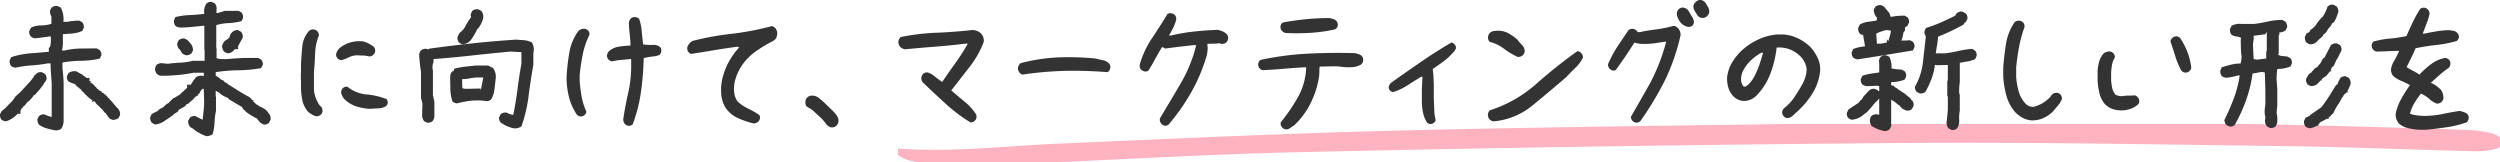 <svg xmlns="http://www.w3.org/2000/svg" xmlns:xlink="http://www.w3.org/1999/xlink" width="543.04" height="35.266" viewBox="0 0 543.04 35.266">
  <defs>
    <clipPath id="clip-path">
      <rect id="長方形_106710" data-name="長方形 106710" width="348" height="8.334" fill="#ffb2c0" stroke="#ffb2c0" stroke-width="1"/>
    </clipPath>
  </defs>
  <g id="message_txt04" transform="translate(-276.96 -2144.734)">
    <g id="グループ_39930" data-name="グループ 39930" transform="translate(472 2171.666)">
      <g id="グループ_39929" data-name="グループ 39929" transform="translate(0 0)" clip-path="url(#clip-path)">
        <path id="パス_976297" data-name="パス 976297" d="M0,5.853c12.509.829,23.435-.591,34.86-1.081C59.87,3.7,84.881,2.495,110.078,1.893,144.605,1.067,179.3.73,213.93.219,256.166-.4,298.173.361,340.07,1.752c6.119.2,9.43,1.512,7.266,3.066a16.3,16.3,0,0,1-5,.6c-13.648-.333-27.23-.925-40.9-1.105-27.7-.367-55.486-.9-83.159-.683Q153.144,4.13,88.132,5.6c-21.4.458-42.51,1.809-63.818,2.631-5.451.21-11.234.077-16.734-.138C3.716,7.939.717,7.221,0,5.853" transform="translate(0 0)" fill="#ffb2c0" stroke="#ffb2c0" stroke-width="1"/>
      </g>
    </g>
    <path id="パス_993374" data-name="パス 993374" d="M15.031,2.063q-.937-.188-1.828-.422A5.794,5.794,0,0,1,11.5.875a1.7,1.7,0,0,1-.406-1.281l.344-.656a1.532,1.532,0,0,1,1.219-.344,9.259,9.259,0,0,0,1.531.563V-8.156q-.063-1.031-.156-2.156T13.938-12.5h-.562a32.087,32.087,0,0,1-3.516.438,25.279,25.279,0,0,0-3.547.5,1.865,1.865,0,0,1-.937-.375,1.659,1.659,0,0,1-.312-1.219l.313-.687a17.67,17.67,0,0,1,4.25-.844q2.156-.156,3.938-.344v-.781l.313-.375A9.31,9.31,0,0,0,14-18.344h-.312q-1.5.219-3.094.406a1.734,1.734,0,0,1-.937-.406,1.532,1.532,0,0,1-.344-1.187l.375-.719a4.891,4.891,0,0,1,2.219-.5,6.792,6.792,0,0,0,2.219-.344v-1.562a2.659,2.659,0,0,1-.312-1.312l.344-.625a1.48,1.48,0,0,1,1.344-.344l.656.313a5.144,5.144,0,0,1,.563,3.094h.844a13.362,13.362,0,0,1,2.625-.25l.625.344a1.484,1.484,0,0,1,.344,1.188l-.312.688A6.374,6.374,0,0,1,18.766-19q-1.047.094-2.141.156-.031.781,0,1.656a7.053,7.053,0,0,1-.219,1.906h.563a15.469,15.469,0,0,1,3.422-.437Q22.156-15.75,24-15.75l.625.375a1.436,1.436,0,0,1,.344,1.156l-.344.688a19.719,19.719,0,0,1-4.062.469,24.758,24.758,0,0,0-4.031.375v1.344q.188,1.5.25,2.938V-.094a3.334,3.334,0,0,1-.5,1.781A2.112,2.112,0,0,1,15.031,2.063ZM4.25.094a1.9,1.9,0,0,1-.969-.375,1.606,1.606,0,0,1-.312-1.187l.344-.656.844-.687.813-.875a4.751,4.751,0,0,0,.875-.937l.531-.75a16.284,16.284,0,0,0,2-1.969L8.75-7.75l.813-.875.656-.844.313-.562h.156l.125-.187a1.36,1.36,0,0,1,1.281-.344l.625.344a1.532,1.532,0,0,1,.344,1.188l-.344.688h-.125l-.219.469-.75.969-.094.125-.719.813-.25.281-.344.156v.125l-.312.375V-5l-.687.719-.344.156V-4l-.656.75H8.094l-.187.344-.25.188-.25.5-.687.688H6.75L6.5-1.25A5.739,5.739,0,0,1,4.25.094ZM27.563-.219a1.708,1.708,0,0,1-.906-.406l-.812-1.156h-.125l-.531-.687-.344-.312-.312-.344-.562-.5-.406-.562-.5-.219-.937-.75-.969-.937v-.094l-.125-.062-.375-.344-.094-.281h-.125l-.375-.344-.469-.375-.281-.281V-8a5.584,5.584,0,0,1-1.469-.562A1.436,1.436,0,0,1,17.5-9.719l.344-.687a2.169,2.169,0,0,1,1.75-.344l1.438.813v.125l.344.156.438.375.594.594v-.031l.063.063h-.031l.188.375h.156l.406.313.406.438.438.438v.125l.313.125v.094l.75.438v.156l.313.094.406.406v.125L26-5.469l.063.063v-.031h.031l.281.281v.125l.313.125.156.375h.125l1.156,1.375.531.563a1.762,1.762,0,0,1,.375,1.313l-.344.688A2.575,2.575,0,0,1,27.563-.219ZM7.406-1.531H6.75l.094-.094.563-.594ZM23-4.437l.063.031.313.25H23Zm-.594-4.906v.625l-.656-.625Zm.344.969-.281-.281h.281Zm3.313,2.688v.25L26-5.469l-.187-.187v-.031Zm21.719,9a10.363,10.363,0,0,1-2.437-1.25l-.5-.406-.5-.281a1.757,1.757,0,0,1-.5-1.437l.375-.656a1.436,1.436,0,0,1,1.156-.344l1.594.813q.125-1.062.25-2.281a16.566,16.566,0,0,0,.063-2.5l-.062-1.937H47l.031-.094-.469.5-.25.5-.375.344h-.094l-.062.125-.125.125h.063l-.031.094-.312.125v.125L45.063-5v.188l-.594.5L44.156-4h-.125l-.062.188-.625.281v.125l-.281.281-1.094.594-.094.125H41.75l-.125.344h.031l-1,.625-.062.125h.031q-1.062.75-1.984,1.359a4.541,4.541,0,0,1-2.016.734L35.938.406a1.686,1.686,0,0,1-.344-1.219l.313-.687,1.469-.75v-.156l1.219-.687.031-.125.219-.156.219-.219L39.719-4v-.094l.25-.219.563-.594.063.031,1.531-.906.063-.125h-.031l.594-.5.188-.187.438-.375.219-.25v.031l.25-.25.5-.437h.063l.75-1.187h.125l.125-.312h-.031a1.973,1.973,0,0,1,1.531-.437l.313.094v-.75H45a32.338,32.338,0,0,1-3.469.5q-1.75.156-3.594.156A1.765,1.765,0,0,1,37-10.25a2.122,2.122,0,0,1-.375-1.031A1.865,1.865,0,0,1,37-12.219a1.882,1.882,0,0,1,1.25-.312l1.156.125q1.344-.187,2.734-.25a12.436,12.436,0,0,0,2.672-.406h2.594v-2.406l-.062-.094v-5.094h-.375l-2.437.25q-1.25.125-2.5.125a2.054,2.054,0,0,1-.969-.375,1.713,1.713,0,0,1-.312-1.219l.313-.687A16.667,16.667,0,0,1,44.219-23q1.563-.062,3.125-.25a3.034,3.034,0,0,1,.469-2.25,1.436,1.436,0,0,1,1.156-.344l.688.344A1.737,1.737,0,0,1,50-24.25l-.031.813h.281l1.563-.469h2.969l.625.344a1.532,1.532,0,0,1,.344,1.188l-.312.688a13.2,13.2,0,0,1-2.828.438,10.94,10.94,0,0,0-2.672.438v4.938l.063.063v2.188l.688.156a12.847,12.847,0,0,0,2.344-.031q1.469-.125,3.031-.187h2.969l.625.344a1.425,1.425,0,0,1,.375,1.188l-.375.688A29.944,29.944,0,0,1,54.734-11a35.244,35.244,0,0,0-4.922.406v.75l1,.656v.156a1.932,1.932,0,0,1,.875.438v.125l.656.313v.094q1.156.719,2.328,1.469t2.391,1.375l.313.25.375.438v.094l.094.031.094.094.031.156.219.063.063.156h.094l.188.281.656.344v.094a5.73,5.73,0,0,1,1.656.938l.531.688a1.694,1.694,0,0,1,.344,1.375l-.344.625a1.381,1.381,0,0,1-1.156.375L59.531.406l-.656-.75V-.469A13.226,13.226,0,0,1,56.375-2l-.25-.281-.437-.375h.031l-.187-.375q-.75-.406-1.453-.844T52.594-4.75v-.187a7.68,7.68,0,0,1-1.781-.937l-.062-.156-.937-.531v1.25l.063.063v3.031A16.528,16.528,0,0,0,49.563.328a11.31,11.31,0,0,1-.406,2.547A2.346,2.346,0,0,1,47.781,3.313ZM43.531-14.25a1.867,1.867,0,0,1-1.031-.469l-.531-.875h-.094a1.7,1.7,0,0,1-.406-1.312l.344-.656a1.686,1.686,0,0,1,1.219-.344l.656.344.563.625a2.239,2.239,0,0,1,.625,1.656l-.344.625A1.932,1.932,0,0,1,43.531-14.25Zm9-.437a1.879,1.879,0,0,1-.937-.406,2.538,2.538,0,0,1-.406-1.125,2.667,2.667,0,0,1,.594-1.156l.781-.5L52.625-18l.219-.219a1.651,1.651,0,0,1,.594-1.094,1.555,1.555,0,0,1,1.25-.406l.656.375a1.737,1.737,0,0,1,.344,1.25l-.969,1.781L54-15.594l-.5.5A1.9,1.9,0,0,1,52.531-14.687ZM46-5.469h-.281l.063-.125.156-.125H46ZM43.594-7.875h.688l-.437.438-.25.219ZM58-4.219l-.062-.094-.031-.062-.062-.031-.094-.125v-.031H58ZM54.688-15.594H54l.688-.656ZM71.531-1.031a3.848,3.848,0,0,1-.937-.437,6.141,6.141,0,0,1-.844-.656,5.816,5.816,0,0,1-1.141-2.484,14.387,14.387,0,0,1-.266-2.766v-1.5l-.031-.031V-10.25l.031-.062v-2.031q.094-1.969.281-3.859a5.938,5.938,0,0,1,1.5-3.391,1.407,1.407,0,0,1,.969-.281,1.38,1.38,0,0,1,.813.406,1.285,1.285,0,0,1,.313.938,11.379,11.379,0,0,0-.812,3.906q-.062,2.031-.25,3.969v3.375a5.755,5.755,0,0,0,.328,2.125,7.682,7.682,0,0,0,.984,1.875,1.23,1.23,0,0,1,.438.5A1.968,1.968,0,0,1,73-2a1.124,1.124,0,0,1-.469.719A1.188,1.188,0,0,1,71.531-1.031ZM83.375-2.625a11.12,11.12,0,0,1-3.062-.547,6.606,6.606,0,0,1-2.625-1.641,5.093,5.093,0,0,1-.437-.719,1.791,1.791,0,0,1-.187-.812,1.38,1.38,0,0,1,.406-.812,1.3,1.3,0,0,1,.938-.281A7.6,7.6,0,0,0,82.578-5.75a15.58,15.58,0,0,1,4.328,1,1.124,1.124,0,0,1,.281.781,1.09,1.09,0,0,1-.375.75,3.1,3.1,0,0,1-1.594.484Q84.281-2.687,83.375-2.625ZM77.094-13.187a1.38,1.38,0,0,1-.812-.406,1.227,1.227,0,0,1-.312-.937,2.787,2.787,0,0,1,.75-1.281,6.427,6.427,0,0,1,2.219-1.2,7.6,7.6,0,0,1,2.563-.3,4.468,4.468,0,0,1,1.391.422,7.023,7.023,0,0,1,1.234.766,1.263,1.263,0,0,1,.313,1.094,1.2,1.2,0,0,1-.406.688,1.218,1.218,0,0,1-1,.313,4.877,4.877,0,0,0-1.187-.172q-.625-.016-1.219-.047a4.134,4.134,0,0,0-1.875.422A8.865,8.865,0,0,1,77.094-13.187ZM114.469,1.594a7.81,7.81,0,0,1-2.75-1.25,1.436,1.436,0,0,1-.344-1.156l.344-.656a1.737,1.737,0,0,1,1.25-.344,7.02,7.02,0,0,0,1.469.531Q115-4,115.359-6.812t.859-5.594v-2.531l-2.312-.125q-4.187.375-8.391.844t-8.422.781h.031v.656A2.917,2.917,0,0,0,97-10.937v5.344l.313,1.406v2.875A1.954,1.954,0,0,1,96.906.063a1.606,1.606,0,0,1-1.187.313L95.063.031A2.273,2.273,0,0,1,94.656-1.5l.063-2.25-.312-1.281v-5.656q-.156-.906-.25-1.828T94-14.375a1.734,1.734,0,0,1,.406-.937,1.532,1.532,0,0,1,1.188-.344l.438.125.125-.156q4.719-.656,9.391-1.156T115-17.656q.938.063,1.8.125a4.368,4.368,0,0,1,1.7.5,3.049,3.049,0,0,1,.344,2.188l-.031.063v2.625q-.594,3.281-1.031,6.734a31.366,31.366,0,0,1-1.562,6.609A2.452,2.452,0,0,1,114.469,1.594ZM102.188-3.812a1.735,1.735,0,0,1-.937-.406,9.239,9.239,0,0,1-.469-2.734q-.031-1.422-.031-2.8a1.765,1.765,0,0,1,.406-.969l.281-.094.25-.531a14.22,14.22,0,0,1,2.281-.437q1.156-.125,2.281-.25H109l1.031.531v-.031a3.217,3.217,0,0,1,.594,2.406Q110.5-8,110.359-6.812a5.256,5.256,0,0,1-.734,2.156,1.436,1.436,0,0,1-1.156.344,8.911,8.911,0,0,0-2.094-.125,11.523,11.523,0,0,0-2.125.188Q103.25-4.062,102.188-3.812Zm5.188-3.219v.5l.563-2.906h-1.5a12.271,12.271,0,0,0-1.562.219,6.254,6.254,0,0,1-1.531.125v1.156l.063.844.656.125q.469,0,1.578-.031T107.375-7.031Zm-4.062-9.625L102.688-17a1.565,1.565,0,0,1-.344-1.25l.313-.656.188-.25a4.493,4.493,0,0,0,1.3-1.578,9.242,9.242,0,0,1,1.109-1.734v-.281l-.062-.187a2.054,2.054,0,0,1,.375-.969,1.527,1.527,0,0,1,1.344-.312l.625.344a2.063,2.063,0,0,1,.375,1.563,5.944,5.944,0,0,1-1.062,2.188l-.187.125a14.394,14.394,0,0,1-1.437,2.438A2.426,2.426,0,0,1,103.313-16.656ZM139.469,1.063a1.315,1.315,0,0,1-.812-.437,1.536,1.536,0,0,1-.281-1.25q.406-2.687,1.016-5.359a27.21,27.21,0,0,0,.672-5.453v-2h-.312q-.969.125-1.953.2a12.141,12.141,0,0,0-1.891.3,1.432,1.432,0,0,1-.812-.437,1.248,1.248,0,0,1-.281-.906,1.575,1.575,0,0,1,.594-1,4.222,4.222,0,0,1,2.016-.859,24.311,24.311,0,0,1,2.484-.234v-.469q-.063-1.125-.187-2.2t-.156-2.234a1.562,1.562,0,0,1,.438-1,1.407,1.407,0,0,1,.969-.281,1.468,1.468,0,0,1,.813.375,10.511,10.511,0,0,1,.563,2.641q.125,1.422.313,2.922a11.416,11.416,0,0,0,2.109.109,2.226,2.226,0,0,1,1.609.484,1.265,1.265,0,0,1,.219.906,1.315,1.315,0,0,1-.437.813,6.149,6.149,0,0,1-1.547.328,11.513,11.513,0,0,0-1.828.328,63.485,63.485,0,0,1-.609,7.422A33.206,33.206,0,0,1,140.406.719,1.227,1.227,0,0,1,139.469,1.063ZM129.031-.969a1.246,1.246,0,0,1-.781-.406,12.507,12.507,0,0,1-1.734-3.953,17.137,17.137,0,0,1-.484-4.328,48.818,48.818,0,0,1,.594-5.187,10.929,10.929,0,0,1,2-4.719,1.829,1.829,0,0,1,1.25-.469,1.405,1.405,0,0,1,.844.406,1.134,1.134,0,0,1,.281.906,17.52,17.52,0,0,0-1.453,4.25,42.973,42.973,0,0,0-.672,4.5v1.313a30.989,30.989,0,0,0,.438,3.438A13.2,13.2,0,0,0,130.344-2a1.173,1.173,0,0,1-.437.75A1.262,1.262,0,0,1,129.031-.969Zm37.531,1.5a20.525,20.525,0,0,1-3.3-1.141,6.475,6.475,0,0,1-2.641-2.172,6.622,6.622,0,0,1-1-3.031,11.4,11.4,0,0,1,.219-3.25,15.221,15.221,0,0,1,1.313-3.562,15.979,15.979,0,0,1,2.375-3.344l-.344-.156q-2.625.344-5.141.766t-4.953.8a1.3,1.3,0,0,1-.687-.531,1.411,1.411,0,0,1-.125-1,2.489,2.489,0,0,1,1.094-1.281,59.741,59.741,0,0,1,8.344-1.531,62.823,62.823,0,0,0,8.906-1.687,1.384,1.384,0,0,1,.969.781,1.43,1.43,0,0,1,.2.688,2.081,2.081,0,0,1-.109.75,1.235,1.235,0,0,1-.375.688,3,3,0,0,1-.656.438,30.127,30.127,0,0,0-3.5,2.125,12.282,12.282,0,0,0-2.906,2.875,11.961,11.961,0,0,0-1.078,1.922,9.849,9.849,0,0,0-.672,2.141,8.087,8.087,0,0,0-.047,2.063,4.115,4.115,0,0,0,.734,1.906,9.97,9.97,0,0,0,2.391,1.594,15.277,15.277,0,0,1,2.328,1.344,1.119,1.119,0,0,1,.063.969,1.251,1.251,0,0,1-.625.688A1.391,1.391,0,0,1,166.563.531ZM179.406-5.5a2.128,2.128,0,0,1,.8.156,2.9,2.9,0,0,1,.781.484q.391.328.781.672t.781.734q.391.391.969.938a10.826,10.826,0,0,1,.875.906,4.272,4.272,0,0,1,.5.75,1.709,1.709,0,0,1,.2.8,1.45,1.45,0,0,1-.406,1.047,1.334,1.334,0,0,1-1,.422,1.1,1.1,0,0,1-.5-.109,2.652,2.652,0,0,1-.406-.25,1.632,1.632,0,0,1-.328-.328q-.141-.187-.391-.516a6.526,6.526,0,0,0-.578-.656q-.328-.328-.828-.781t-.875-.812a3.72,3.72,0,0,0-.641-.516l-.562-.328a2.88,2.88,0,0,1-.422-.281.676.676,0,0,1-.187-.344,2,2,0,0,1-.062-.516,1.425,1.425,0,0,1,.406-1.078A1.512,1.512,0,0,1,179.406-5.5ZM213.75.313a34.661,34.661,0,0,1-5.312-3.984q-2.531-2.3-4.969-4.641a1.438,1.438,0,0,1-.375-1.094,1.672,1.672,0,0,1,.406-.844,1.407,1.407,0,0,1,.969-.281,4.521,4.521,0,0,1,1.5.844,20.2,20.2,0,0,0,1.656,1.219q1.437-2.125,2.828-4.047a48.034,48.034,0,0,0,2.734-4.266h-.562q-3.281.406-6.547.656t-6.484.563a1.661,1.661,0,0,1-1.094-.531,1.715,1.715,0,0,1-.406-1.062,1.7,1.7,0,0,1,.5-1.062,47.416,47.416,0,0,1,7.734-.937q3.953-.156,7.891-.594a3.339,3.339,0,0,1,1.016.219,2.4,2.4,0,0,1,.891.625,1.931,1.931,0,0,1,.438.8,2.627,2.627,0,0,1,.094.891,20.155,20.155,0,0,1-3.031,5.406q-1.969,2.531-4.031,5.188,1.563,1.344,2.984,2.516A11.957,11.957,0,0,1,215-1.406a1.972,1.972,0,0,1,.063.719,1.173,1.173,0,0,1-.344.625A1.22,1.22,0,0,1,213.75.313Zm11.281-10.375a1.226,1.226,0,0,1-.75-.656,1.107,1.107,0,0,1-.125-1.094,1.214,1.214,0,0,1,.563-.75,39.746,39.746,0,0,1,7.938-1.234,60.59,60.59,0,0,1,8.219.234q.844.219,1.656.375a2.572,2.572,0,0,1,1.406.781,1.233,1.233,0,0,1,.156,1.063,1.346,1.346,0,0,1-.531.75q-4.938-.375-9.25-.281A76.723,76.723,0,0,0,225.031-10.062ZM255.719.969a1.287,1.287,0,0,1-.656-.594,1.144,1.144,0,0,1-.125-.969q2.25-3.75,4.484-7.547a31.314,31.314,0,0,0,3.359-8.234l-.25-.125q-1.656.188-3.281.375t-3.156.406l-.687-.344q-.906,1.438-1.594,2.734t-1.437,2.453a1.183,1.183,0,0,1-1,.063,1.449,1.449,0,0,1-.719-.531,1.483,1.483,0,0,1-.062-1.125,20.314,20.314,0,0,1,2.641-5.562q1.766-2.625,3.328-5.219a1.366,1.366,0,0,1,.969-.094,1.081,1.081,0,0,1,.719.469,1.3,1.3,0,0,1,.156,1.063,9.962,9.962,0,0,1-.594,1.547q-.344.7-.937,1.7h.5a39.75,39.75,0,0,1,5.016-.859q2.516-.266,5.016-.359a5.545,5.545,0,0,1,1.219.375,2.346,2.346,0,0,1,.938.75,1.232,1.232,0,0,1,.094,1.063,1.32,1.32,0,0,1-.437.625,1.413,1.413,0,0,1-1.156.188l-.187-.094a8.415,8.415,0,0,1-1.25.094q-.625,0-1.406.031v.313a3.419,3.419,0,0,1,.047.984q-.047.516-.141,1.078a36.869,36.869,0,0,1-3.359,8.047A44.43,44.43,0,0,1,256.75.844,1.11,1.11,0,0,1,255.719.969ZM282,1.781a1.479,1.479,0,0,1-.687-.562,1.236,1.236,0,0,1-.156-.906,39.731,39.731,0,0,0,3.719-5.437,14.226,14.226,0,0,0,1.813-6.531h-.281q-2.281.125-4.594.328t-4.531.3a1.217,1.217,0,0,1-.781-.469,1.289,1.289,0,0,1-.219-1,1.266,1.266,0,0,1,.469-.75A63.322,63.322,0,0,1,287-14.609q5.219-.266,10.344-.109.437.125.859.266a1.326,1.326,0,0,1,.672.484,1.33,1.33,0,0,1,.156,1.031,1.238,1.238,0,0,1-.531.75,4.388,4.388,0,0,1-1.719.5,13.152,13.152,0,0,1-1.812,0l-1.437-.156q-.969-.031-1.891,0t-2.016.031l-.062.438q0,.438-.016.922a8.449,8.449,0,0,1-.078.922,19.71,19.71,0,0,1-1.812,5.656A16.808,16.808,0,0,1,284.094.938q-.5.344-1,.672A1.3,1.3,0,0,1,282,1.781Zm.344-20.875a1.369,1.369,0,0,1-1-.562,1.251,1.251,0,0,1-.219-1,1.052,1.052,0,0,1,.5-.719q2.469-.469,5.016-.719t5.109-.25q.437.094.875.234a1.425,1.425,0,0,1,.719.516,1.309,1.309,0,0,1,.188.969,1.166,1.166,0,0,1-.531.719,33.093,33.093,0,0,1-5.281.766A48.7,48.7,0,0,1,282.344-19.094ZM313.5.656a1.782,1.782,0,0,1-.562-.281,6.7,6.7,0,0,1-.875-2.187,11.649,11.649,0,0,1-.25-2.406V-6.937l.125-2.656h-.281q-1.594.969-3.047,1.906A12.224,12.224,0,0,1,305.5-6.25a1.257,1.257,0,0,1-.625-.375,1,1,0,0,1-.25-.812,1.807,1.807,0,0,1,.531-.875q3.219-2.281,6.484-4.531t6.609-4.187a1.28,1.28,0,0,1,.688.438,1.056,1.056,0,0,1,.281.813,2.4,2.4,0,0,1-.609.922q-.453.453-.8.859l-.094.031-.094.125a19.033,19.033,0,0,1-1.656,1.313q-.844.594-1.781,1.25v.25a13.19,13.19,0,0,1,.156,1.547q.031.766.063,1.578v2.969q.062,1.219.094,2.438a10.324,10.324,0,0,0,.313,2.313,1.059,1.059,0,0,1-.406.594A1.146,1.146,0,0,1,313.5.656ZM327.406.094a1.676,1.676,0,0,1-.937-.469,1.7,1.7,0,0,1-.312-1.062,1.468,1.468,0,0,1,.438-.875A27.9,27.9,0,0,0,336.609-8a111.686,111.686,0,0,1,8.984-7.156,1.288,1.288,0,0,1,.906.5,1.48,1.48,0,0,1,.313.875,7.613,7.613,0,0,1-1.609,2.2q-1.047,1.016-2.078,2.109-3.531,3.031-7.219,6.063A15.451,15.451,0,0,1,327.406.094Zm5.219-14a15.177,15.177,0,0,1-2.984-1.781,8.515,8.515,0,0,0-3.141-1.5,1.525,1.525,0,0,1-.312-1.094,1.536,1.536,0,0,1,.469-.906,1.788,1.788,0,0,1,.859-.344,7.685,7.685,0,0,1,.984-.062,4.613,4.613,0,0,1,2.125.563,11.09,11.09,0,0,1,1.938,1.375,10.171,10.171,0,0,0,1,1.156,1.985,1.985,0,0,1,.594,1.375,1.56,1.56,0,0,1-.344.781A1.425,1.425,0,0,1,332.625-13.906ZM358.313.375a1.373,1.373,0,0,1-.812-.469,1.243,1.243,0,0,1-.281-.812q2.563-4.406,4.328-7.594a42.147,42.147,0,0,0,3.328-8.687h-.437q-1.344.219-2.422.359a13.557,13.557,0,0,1-2.281.094,4.821,4.821,0,0,1-1.734-.3q-1.187,1.844-1.969,3t-2.125,3a.946.946,0,0,1-.562.094,1.265,1.265,0,0,1-.812-.469,1.3,1.3,0,0,1-.281-.937,28.457,28.457,0,0,1,1.953-3.672q.859-1.3,2.484-3.7a1.407,1.407,0,0,1,.969-.281,1.38,1.38,0,0,1,.813.406l.25.313h.406q1.875-.406,3.516-.594a27.2,27.2,0,0,0,3.859-.781,1.668,1.668,0,0,1,.969.531,2.079,2.079,0,0,1,.422.719,1.994,1.994,0,0,1,.109.813,44.677,44.677,0,0,1-3.437,9.859A67.75,67.75,0,0,1,359.281.031,1.31,1.31,0,0,1,358.313.375Zm11.281-20.812a2.951,2.951,0,0,1-.828-.312,2.787,2.787,0,0,1-.7-.562,4.005,4.005,0,0,1-.609-.953,3.043,3.043,0,0,1-.266-1.109,1.276,1.276,0,0,1,.5-.969,1.243,1.243,0,0,1,.813-.281,1.617,1.617,0,0,1,1.156.594q.406.719.813,1.344a2.594,2.594,0,0,1,.438,1.313,1.348,1.348,0,0,1-.344.688A1.246,1.246,0,0,1,369.594-20.437Zm3-1.937a1.439,1.439,0,0,1-.875-.5q-.313-.5-.641-1.016a1.743,1.743,0,0,1-.266-1.141,1.5,1.5,0,0,1,.531-.844,1.343,1.343,0,0,1,1.188-.375,1.76,1.76,0,0,1,.844.531q.313.5.609,1a1.862,1.862,0,0,1,.234,1.156,1.423,1.423,0,0,1-.5.844A1.438,1.438,0,0,1,372.594-22.375ZM391.188-.625a1.141,1.141,0,0,1-.812-.437,1.173,1.173,0,0,1-.281-1,1.531,1.531,0,0,1,.344-.656,10.411,10.411,0,0,0,2.328-2.5q.953-1.437,1.8-2.937a10.475,10.475,0,0,0,.609-1.578,5.471,5.471,0,0,0,.2-1.734,4.956,4.956,0,0,0-.578-1.578,4.874,4.874,0,0,0-1.141-1.328,6.575,6.575,0,0,0-2.125-1.234,6.615,6.615,0,0,0-2.656-.328,23.408,23.408,0,0,1-1.375,5.7,13.88,13.88,0,0,1-3.031,4.766,4.354,4.354,0,0,1-1.234.828,3.712,3.712,0,0,1-1.516.3,3.269,3.269,0,0,1-1.3-.328,3.587,3.587,0,0,1-1.109-.859,4.759,4.759,0,0,1-.969-1.844,6.726,6.726,0,0,1-.219-2.156,7.869,7.869,0,0,1,1.063-3.141,11.791,11.791,0,0,1,2.156-2.672,14.17,14.17,0,0,1,3.547-2.344,12.119,12.119,0,0,1,4.047-1.094h1.438a8.809,8.809,0,0,1,3.156.859A9.821,9.821,0,0,1,396.25-16a8.877,8.877,0,0,1,1.594,2.453,5.743,5.743,0,0,1,.469,2.828,11.558,11.558,0,0,1-1.7,4.813,18.26,18.26,0,0,1-3.359,3.969q-.469.438-.937.859A1.755,1.755,0,0,1,391.188-.625Zm-8.812-7a5.593,5.593,0,0,0,1.2-1.281,9.025,9.025,0,0,0,.828-1.531,15.877,15.877,0,0,0,.813-2.031q.344-1.062.719-2.344h-.375a10.861,10.861,0,0,0-2.359,1.734,8.175,8.175,0,0,0-1.672,2.3,4.016,4.016,0,0,0-.312.984,4.39,4.39,0,0,0-.062,1.047,2.286,2.286,0,0,0,.563,1.281l.313.031Zm30.063,9.844A7.684,7.684,0,0,1,409.5,1.094a2.164,2.164,0,0,1-.375-1.281,1.865,1.865,0,0,1,.375-.937,1.824,1.824,0,0,1,1.25-.312l.406.125V-4.75h-.187l-.062.188-.375.344L410-3.656l-.687.844-.781.875-.719.531A4.416,4.416,0,0,1,405.094-.25l-.625-.344a1.436,1.436,0,0,1-.344-1.156l.344-.719h-.031l2.25-1.469.031-.094.469-.531h.125l.125-.344h.125l.156-.375L409-6.656a1.659,1.659,0,0,1,1.219-.312l.656.313.094.188h.188V-7.562l-.594-.094a18.156,18.156,0,0,1-2.156.094,1.865,1.865,0,0,1-.937-.375,1.606,1.606,0,0,1-.312-1.187l.313-.656a8.885,8.885,0,0,1,1.859-.484q.953-.141,1.828-.266V-12.5l-.062-.5a1.734,1.734,0,0,1,.406-.937,1.606,1.606,0,0,1,1.188-.312l.656.313a4.682,4.682,0,0,1,.469,2.531l.688.125q.375.063,1.469.125l.688.344A1.484,1.484,0,0,1,417-9.625l-.312.656a8.243,8.243,0,0,1-2.937.531v.688l.656.156.031.188.906.531v.125l.563.25v.094l.656.375,1.406,1.156.188.375h.125a1.581,1.581,0,0,1,.344,1.219l-.344.656a1.308,1.308,0,0,1-1.312.344l-.687-.312-.625-.594v-.125l-.281-.125-.875-.719-.75-.469V1.188l-.344.625A1.9,1.9,0,0,1,412.438,2.219Zm14.438-.25-.656-.344a1.83,1.83,0,0,1-.437-1.25q.156-1.438.281-2.844V-5.187l-.125-.312V-8.562l.125-.375v-3.219h-.344l-2,.063-.469-.094a13.139,13.139,0,0,1-.719,3,19.788,19.788,0,0,1-1.344,2.875,1.686,1.686,0,0,1-1.219.344l-.656-.344a1.381,1.381,0,0,1-.375-1.156,13.854,13.854,0,0,0,1.719-5.312q.313-2.812.625-5.594a1.825,1.825,0,0,1-.312-.875,1.765,1.765,0,0,1,.406-.969,27.389,27.389,0,0,0,3.234-1.2q1.578-.7,3.078-1.453l.094-.281.219-.219a1.4,1.4,0,0,1,1.313-.344l.656.375a1.436,1.436,0,0,1,.344,1.156l-.344.688h-.094v.125h-.187l-.094.281-.219.219q-1.312.719-2.687,1.375t-2.75,1.188a17.916,17.916,0,0,1-.219,1.813q-.156.906-.281,1.813h2a28.962,28.962,0,0,0,2.922-.516,20.549,20.549,0,0,1,2.984-.453l.625.375a1.436,1.436,0,0,1,.344,1.156l-.312.688a6.442,6.442,0,0,1-1.7.516q-.891.141-1.641.3v4.219A11.584,11.584,0,0,0,428.531-6l.125.313v3.469a8.078,8.078,0,0,0-.125,2,3.024,3.024,0,0,1-.469,1.844A1.484,1.484,0,0,1,426.875,1.969ZM406.469-13.375a2.054,2.054,0,0,1-.969-.375,1.606,1.606,0,0,1-.312-1.187l.313-.687a9.062,9.062,0,0,1,2.531-.562v-.281l-.437-2.562v.406a1.856,1.856,0,0,1-.687-.375,1.659,1.659,0,0,1-.312-1.219l.344-.719a5.105,5.105,0,0,1,1.984-.625,15.353,15.353,0,0,0,1.641-.25l.156-.531a2.713,2.713,0,0,1-.75-1.812l.344-.656a1.737,1.737,0,0,1,1.25-.344l.656.344,1.156,1.406.281.813a16.246,16.246,0,0,1,3-.281l.625.344a1.436,1.436,0,0,1,.344,1.156l-.344.688q-.375.344-.531.344v.688l-.344.469a7.162,7.162,0,0,1-.437,1.719h.906l.969-.062.625.344a1.436,1.436,0,0,1,.344,1.156l-.344.719Q409.437-13.812,406.469-13.375Zm6.344-3.656v-.719l.313.406a15.25,15.25,0,0,0,.594-2.25l-.687-.125a2.662,2.662,0,0,0-1.094.188,9.41,9.41,0,0,0-1.437.563q.094,1.125.156,2.188h.844ZM444.094-.125A5.085,5.085,0,0,1,442.266-.7a6.811,6.811,0,0,1-1.547-1.172,9.158,9.158,0,0,1-1.953-3.672,20.748,20.748,0,0,1-.672-4.109v-1.969q.188-2.531.594-5.078a11.709,11.709,0,0,1,1.844-4.7,1.383,1.383,0,0,1,1.094-.375,1.509,1.509,0,0,1,.813.406,1.407,1.407,0,0,1,.281.969,27.71,27.71,0,0,0-1.172,4.266q-.422,2.2-.641,4.484V-9.5a16.329,16.329,0,0,0,.547,3.109,6.449,6.449,0,0,0,1.578,2.734,2.261,2.261,0,0,0,1.656.594,7.076,7.076,0,0,0,1.953-.8,8.075,8.075,0,0,0,1.7-1.359,1.909,1.909,0,0,1,.813-.812l.594-.094a1.2,1.2,0,0,1,.844.469,1.4,1.4,0,0,1,.25.906A5.024,5.024,0,0,1,450-3.359q-.562.672-1.156,1.359a6.925,6.925,0,0,1-2.172,1.438A5.933,5.933,0,0,1,444.094-.125Zm19.031-2.187a5.347,5.347,0,0,1-1.641-.422,4.306,4.306,0,0,1-1.359-.984,5.856,5.856,0,0,1-1.141-2.344,16.787,16.787,0,0,1-.391-2.625v-2.156a9.778,9.778,0,0,1,.328-2,4.633,4.633,0,0,1,.953-1.781,2.076,2.076,0,0,1,1.375-.469,1.36,1.36,0,0,1,.781.406,1.184,1.184,0,0,1,.313.906,4.545,4.545,0,0,0-.625,1.625,12.844,12.844,0,0,0-.187,1.844v1.469A15.085,15.085,0,0,0,461.75-7.2a3.2,3.2,0,0,0,.75,1.516,2.874,2.874,0,0,0,1.625.281,7.425,7.425,0,0,1,1.219-.094q.656,0,1.313-.062a1.117,1.117,0,0,1,.688.469,1.173,1.173,0,0,1,.281,1,1.018,1.018,0,0,1-.469.688,5.092,5.092,0,0,1-1.875.922A6.442,6.442,0,0,1,463.125-2.312ZM477.563-10.5a1.3,1.3,0,0,1-.781-.437,16.1,16.1,0,0,1-1.312-3.109q-.5-1.641-1.062-3.234a1.284,1.284,0,0,1,.438-.75,1.214,1.214,0,0,1,.969-.344,1.25,1.25,0,0,1,.781.469,15.809,15.809,0,0,1,1.547,3.047,13.511,13.511,0,0,1,.8,3.359,1.474,1.474,0,0,1-.406.688A1.33,1.33,0,0,1,477.563-10.5ZM504.688,1.594a1.865,1.865,0,0,1-.937-.375A1.659,1.659,0,0,1,503.438,0l.313-.687,1-.469v-.125l2.438-1.687A28.77,28.77,0,0,0,508.969-5.5l1.344-2.156.25-.281h.125a5.719,5.719,0,0,1,.656-1.406,1.436,1.436,0,0,1,1.156-.344l.656.344a1.686,1.686,0,0,1,.375,1.406q-.344.844-.781,1.688l-.344.313-.312.25-.25.531h-.125a10.233,10.233,0,0,1-.953,1.688,8.467,8.467,0,0,0-.922,1.719l-.687.688-.531.469q-.906.5-1.781.938V.469l-.437.469A4.377,4.377,0,0,1,504.688,1.594Zm-8.656-.062-.656-.344a2,2,0,0,1-.406-1.437l.063-.562a4.974,4.974,0,0,1-.125-1.781l.125-1.094V-6.656l-.125-3.937-.031.063-.594-.125-2.031.375a28.628,28.628,0,0,1-1.391,5.734A34.64,34.64,0,0,1,488.375.875a1.436,1.436,0,0,1-1.156.344l-.687-.344a2.143,2.143,0,0,1-.406-1.062A48.582,48.582,0,0,0,488.2-4.953a24.231,24.231,0,0,0,1.266-4.922h-.437a11.6,11.6,0,0,1-2.531.5,1.865,1.865,0,0,1-.937-.375,1.713,1.713,0,0,1-.312-1.219l.313-.687q1-.312,2.016-.562a8.662,8.662,0,0,1,2.078-.25,9.519,9.519,0,0,0,.219-1.469,16.971,16.971,0,0,1-.156-1.859q-.031-.984-.031-1.922l.094-.312-.5-.219-.687-.125a1.865,1.865,0,0,1-.937-.375,1.659,1.659,0,0,1-.312-1.219l.344-.687a3.606,3.606,0,0,1,2.188-.406h2.688a29.364,29.364,0,0,0,2.984-.531,14.032,14.032,0,0,1,3.172-.344l.625.344a1.555,1.555,0,0,1,.406,1.25l-.344.688a2.461,2.461,0,0,1-1.344.438v.625l-.125-.125v3.781l-.062.625.563.188,1.344.125.656.344a1.484,1.484,0,0,1,.344,1.188l-.312.656a7.991,7.991,0,0,1-2.844.531A15.7,15.7,0,0,0,497.469-9l.156,2.094v3.469l-.156,1.719A5.2,5.2,0,0,1,497.625,0a1.952,1.952,0,0,1-.406,1.219A1.606,1.606,0,0,1,496.031,1.531Zm9.094-9.094a1.865,1.865,0,0,1-.937-.375,1.606,1.606,0,0,1-.312-1.187l.469-.844.438-.437.281-.094v-.125l.688-.75.719-.469v-.094l.531-.594.438-.875.281-.281h.125l1.406-2.75a1.6,1.6,0,0,1,1.281-.406l.688.344a1.484,1.484,0,0,1,.344,1.188l-1,2h-.125a5.322,5.322,0,0,1-.656,1.469l-.281.156-.406.875-.75.938-.937.688h-.125l-.156.313-.344.344-.531.563A2.368,2.368,0,0,1,505.125-7.562Zm-9.906-6v-1.375l.125-.375v-4.031l-.344.531h-.062L492.5-18.5v.719a7.264,7.264,0,0,0-.125,2.078q.062,1.391.125,2.266l.656.125Q493.938-13.375,495.219-13.562Zm9.406-3.094L503.969-17a1.737,1.737,0,0,1-.344-1.25l.375-.781.563-.25.281-.5a4.1,4.1,0,0,0,1.5-1.594l1-1.187h.125a10.15,10.15,0,0,0,1.063-2.25,1.376,1.376,0,0,1,1.344-.406l.625.344a1.618,1.618,0,0,1,.375,1.219,11.079,11.079,0,0,1-.781,1.969l-.406.438h-.125l-.375.719h-.125l-.187.375h-.094l-.531.875-.406.406h-.125l-.156.344-.406.438-.219.156-.562.531-.156.188A2.018,2.018,0,0,1,504.625-16.656Zm8.094,10.438.031-.031L513-6.5v.281ZM508.438-.437l.188-.156a.392.392,0,0,1,.156-.094v.25ZM506.25,1.094l.156-.156a.49.49,0,0,1,.125-.094v.25Zm2.813-11.875.031-.031.25-.344v.375Zm-1.969,1.969.031-.062.219-.219v.281ZM528.188,1.906a14.084,14.084,0,0,1-2.234-.359A4.694,4.694,0,0,1,524,.531a3.288,3.288,0,0,1-.531-1.016,3.217,3.217,0,0,1-.125-1.109A11.328,11.328,0,0,1,524.5-4.7a32.066,32.066,0,0,1,1.938-3.078,18.047,18.047,0,0,0-1.984-.969,5.975,5.975,0,0,1-1.7-1.062,2.346,2.346,0,0,1-.437-1.375,5.083,5.083,0,0,1,.7-1.891,16.313,16.313,0,0,0,1.078-2.141h-.656l-4.187.156a1.246,1.246,0,0,1-.781-.406,1.369,1.369,0,0,1-.344-1,1.246,1.246,0,0,1,.406-.781A18.566,18.566,0,0,1,522-17.875a29.291,29.291,0,0,0,3.688-.562q.656-1.531,1.359-3a27.042,27.042,0,0,1,1.578-2.844,1.174,1.174,0,0,1,.938-.312,1.315,1.315,0,0,1,.813.438,1.227,1.227,0,0,1,.313.938,13.308,13.308,0,0,1-.609,2q-.391,1-.859,2.25h.375q1.313-.281,2.641-.5a19.163,19.163,0,0,1,2.672-.25q.5.063,1,.156a1.346,1.346,0,0,1,.813.469,1.131,1.131,0,0,1,.344.969,1.7,1.7,0,0,1-.437.75,23.079,23.079,0,0,1-4.328.859,45.019,45.019,0,0,0-4.641.734q-.438,1.063-.922,2.031t-1.016,2.063q.75.469,1.391.8a14.251,14.251,0,0,1,1.391.828,18.29,18.29,0,0,1,2.641-2.359,7.08,7.08,0,0,1,2.953-1.266,1.527,1.527,0,0,1,.844.406,1.4,1.4,0,0,1,.281,1,1.36,1.36,0,0,1-.406.781,18.85,18.85,0,0,0-1.875,1.453q-.906.8-1.969,1.766a6.208,6.208,0,0,1,1.234.688q.453.344.891.75a2.367,2.367,0,0,1,.453.844,4.441,4.441,0,0,1,.172,1.031,1.376,1.376,0,0,1-.5.906,1.373,1.373,0,0,1-1.031.281,5.345,5.345,0,0,1-1.594-1.031,6.179,6.179,0,0,0-1.781-1.125q-.781,1.031-1.406,2.047a8.545,8.545,0,0,0-.969,2.328,8.829,8.829,0,0,0,1.688.375,14.165,14.165,0,0,0,1.625.094,19.993,19.993,0,0,0,3.8-.422q1.859-.391,3.734-.672l.859.266a2.091,2.091,0,0,1,.8.453,1.384,1.384,0,0,1,.25.938,1.672,1.672,0,0,1-.406.813,21.812,21.812,0,0,1-4.3,1.078q-2.234.328-4.453.547Z" transform="translate(274 2171)" fill="#333"/>
  </g>
</svg>
